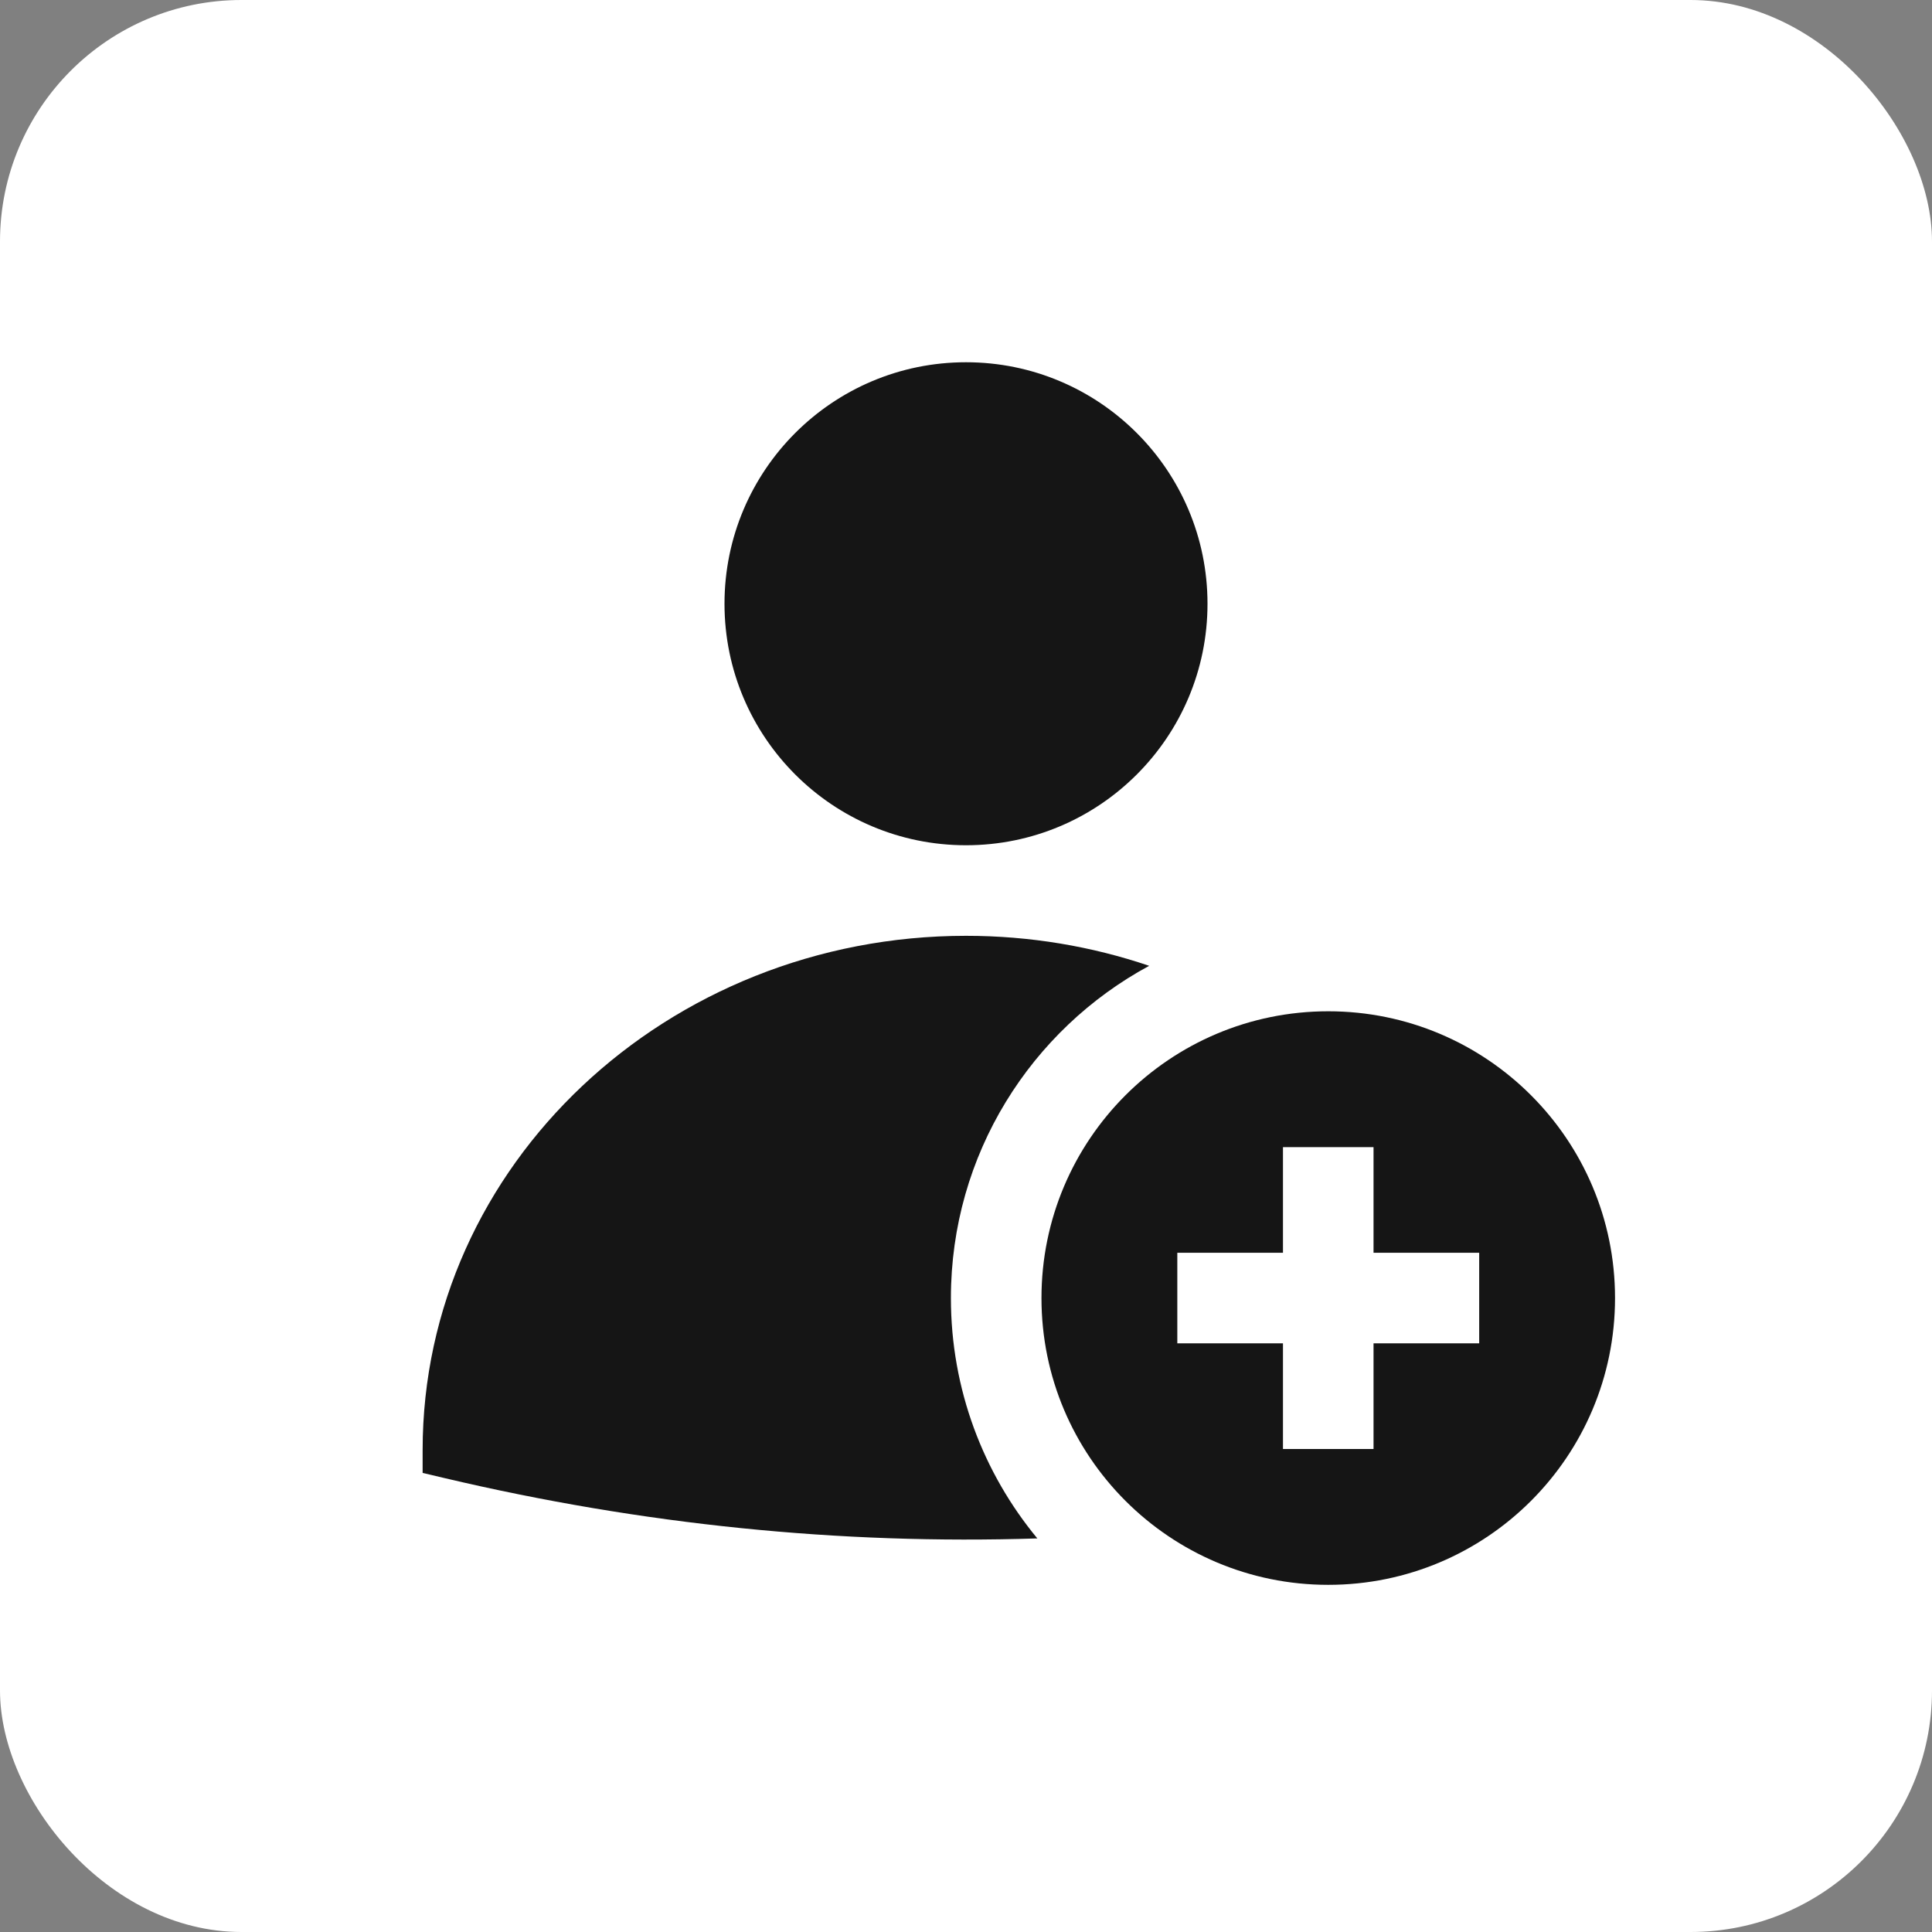 <svg xmlns="http://www.w3.org/2000/svg" fill="none" viewBox="0 0 64 64" height="64" width="64">
<rect x="0" y="0" width="64" height="64" fill="#808080" stroke="none"/>
<rect fill="white" rx="8" height="64" width="64"></rect>
<path fill="#151515" d="M34.363 50.962C32.575 48.8 31.5 46.025 31.5 43C31.5 38.243 34.157 34.107 38.068 31.994C36.169 31.35 34.126 31 32 31C22.117 31 14 38.572 14 48.038V48.792L14.731 48.965C21.273 50.507 27.819 51.173 34.363 50.962Z"></path>
<path fill="#151515" d="M53.5 43C53.5 48.247 49.247 52.5 44 52.5C38.753 52.5 34.5 48.247 34.5 43C34.5 37.753 38.753 33.5 44 33.5C49.247 33.5 53.5 37.753 53.5 43ZM45.5 38H42.5V41.5H39V44.5H42.5V48H45.5V44.5H49V41.5H45.5V38Z" clip-rule="evenodd" fill-rule="evenodd"></path>
<path fill="#151515" d="M24 20C24 15.582 27.582 12 32 12C36.418 12 40 15.582 40 20C40 24.418 36.418 28 32 28C27.582 28 24 24.418 24 20Z" clip-rule="evenodd" fill-rule="evenodd"></path>
</svg>
